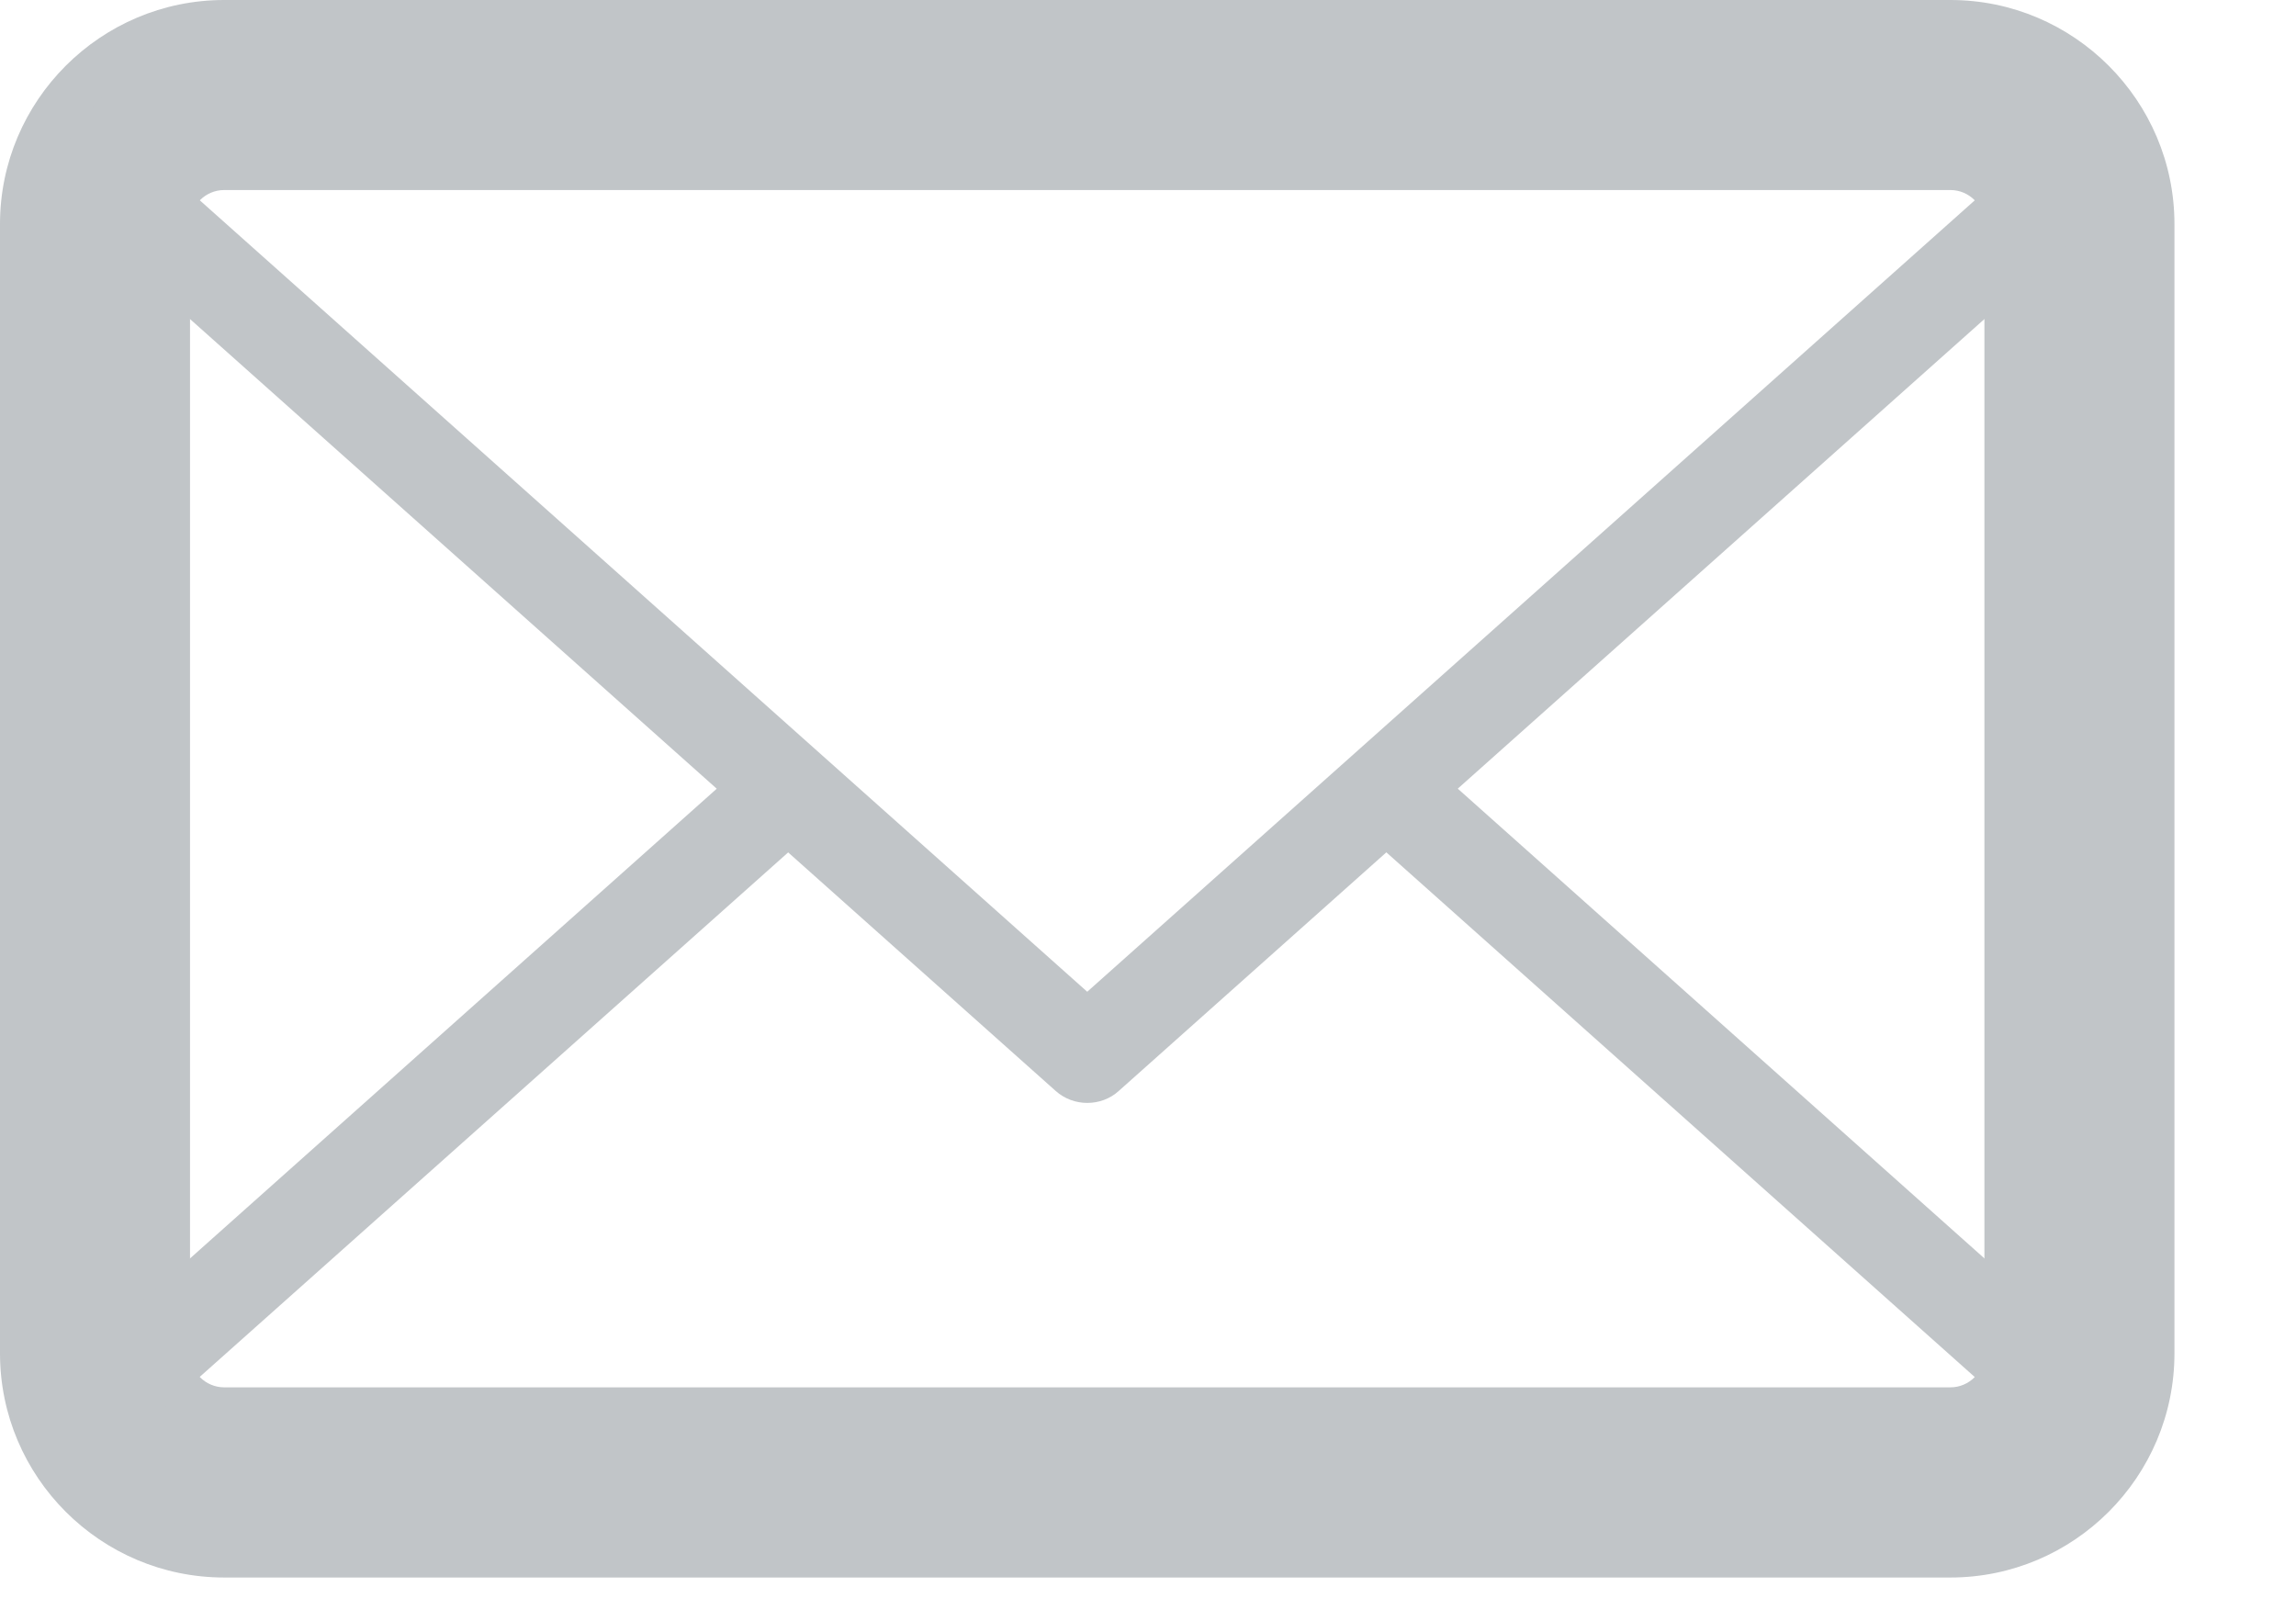 <?xml version="1.0" encoding="UTF-8"?>
<svg width="17px" height="12px" viewBox="0 0 17 12" version="1.1" xmlns="http://www.w3.org/2000/svg" xmlns:xlink="http://www.w3.org/1999/xlink">
    <!-- Generator: Sketch 53.2 (72643) - https://sketchapp.com -->
    <title>Group 2</title>
    <desc>Created with Sketch.</desc>
    <g id="Symbols" stroke="none" stroke-width="1" fill="none" fill-rule="evenodd">
        <g id="Footer" transform="translate(-853, -195)" fill="#C1C5C8">
            <g id="Group" transform="translate(851, 60)">
                <g id="Group-2" transform="translate(2, 135)">
                    <path d="M1.66,1.407 C1.522,1.407 1.407,1.52 1.407,1.659 L1.407,10.02 C1.407,10.159 1.522,10.272 1.66,10.272 L14.441,10.272 C14.58,10.272 14.693,10.159 14.693,10.02 L14.693,1.659 C14.693,1.52 14.58,1.407 14.441,1.407 L1.66,1.407 Z M14.441,11.68 L1.66,11.68 C0.745,11.68 -4.19220214e-13,10.936 -4.19220214e-13,10.02 L-4.19220214e-13,1.659 C-4.19220214e-13,0.745 0.745,0 1.66,0 L14.441,0 C15.355,0 16.1,0.745 16.1,1.659 L16.1,10.02 C16.1,10.936 15.355,11.68 14.441,11.68 L14.441,11.68 Z" id="Fill-136"></path>
                    <path d="M14.441,11.328 L1.66,11.328 C1.122,11.328 0.632,10.988 0.44,10.483 C0.387,10.347 0.426,10.192 0.535,10.095 L5.523,5.647 C5.668,5.518 5.89,5.53 6.02,5.675 C6.148,5.82 6.136,6.043 5.992,6.172 L1.217,10.428 C1.331,10.55 1.49,10.624 1.66,10.624 L14.441,10.624 C14.61,10.624 14.77,10.55 14.882,10.428 L10.053,6.122 C9.909,5.993 9.897,5.771 10.026,5.626 C10.153,5.481 10.376,5.468 10.522,5.597 L15.565,10.095 C15.674,10.192 15.712,10.347 15.66,10.482 C15.469,10.988 14.98,11.328 14.441,11.328" id="Fill-137"></path>
                    <path d="M1.219,1.251 L8.05,7.343 L14.882,1.251 C14.77,1.129 14.61,1.056 14.441,1.056 L1.66,1.056 C1.49,1.056 1.331,1.129 1.219,1.251 M8.05,8.166 C7.967,8.166 7.883,8.137 7.816,8.077 L0.534,1.584 C0.426,1.487 0.388,1.333 0.44,1.196 C0.632,0.691 1.122,0.352 1.66,0.352 L14.441,0.352 C14.98,0.352 15.469,0.691 15.66,1.197 C15.712,1.333 15.674,1.487 15.566,1.584 L8.284,8.077 C8.218,8.137 8.135,8.166 8.05,8.166" id="Fill-138"></path>
                </g>
            </g>
        </g>
    </g>
</svg>